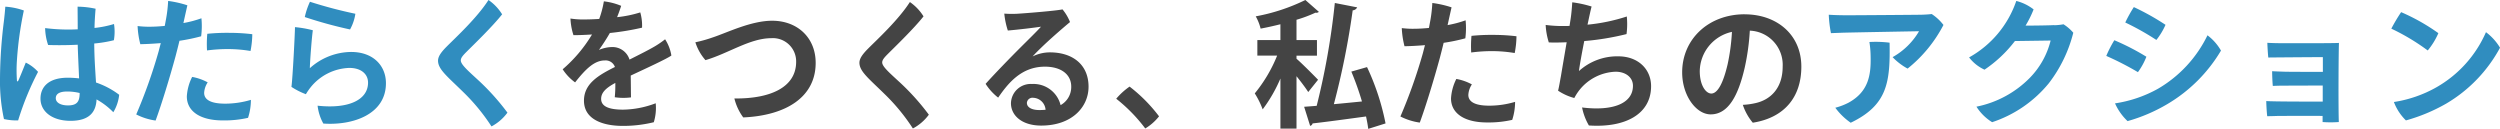 <svg xmlns="http://www.w3.org/2000/svg" width="408.813" height="21.075" viewBox="0 0 408.813 21.075"><g transform="translate(-516.5 -3386.368)"><path d="M6.285-8.992C5.861-7.944,5.37-6.717,5.1-6.115c-.134.268-.268.29-.268-.067a23.684,23.684,0,0,1,0-3.1,56.872,56.872,0,0,1,1.137-8.229,11.106,11.106,0,0,0-3.033-.624c-.045.736-.156,1.762-.245,2.5A78.4,78.4,0,0,0,2.07-6.383,29.3,29.3,0,0,0,2.717.24,9.387,9.387,0,0,0,5.036.463,46.486,46.486,0,0,1,8.292-7.476,6.45,6.45,0,0,0,6.285-8.992ZM17.77-5.736c-.112-1.829-.268-3.88-.29-6.378a21.41,21.41,0,0,0,3.211-.535,8.119,8.119,0,0,0,.022-2.654,16.916,16.916,0,0,1-3.189.647c.022-1.048.089-2.1.178-3.144a14.268,14.268,0,0,0-2.944-.335c0,.714.022,2.052.022,3.7a29.879,29.879,0,0,1-5.33-.2,9.089,9.089,0,0,0,.491,2.765c1.316.045,3.055.045,4.839-.045.045,1.717.156,3.813.223,5.508a16.191,16.191,0,0,0-1.851-.112c-3.211,0-4.46,1.583-4.46,3.412C8.693-.964,10.633.53,13.6.53c3.211,0,4.17-1.561,4.259-3.5A11.669,11.669,0,0,1,20.6-.875a6.883,6.883,0,0,0,.959-2.854A13.46,13.46,0,0,0,17.77-5.736ZM13.2-1.99c-1.2,0-2.007-.446-2.007-1.182,0-.669.558-1.093,1.873-1.093a8.651,8.651,0,0,1,2.029.245C15.094-2.7,14.737-1.99,13.2-1.99ZM26.489-14.857a15.064,15.064,0,0,1-1.918-.112A14.2,14.2,0,0,0,25.017-12c1.115-.022,2.252-.089,3.345-.178-.112.424-.223.847-.335,1.293a84.24,84.24,0,0,1-3.68,10.37,9.955,9.955,0,0,0,3.167,1c.981-2.654,2.364-7.2,3.278-10.57.2-.781.424-1.628.624-2.475a29.9,29.9,0,0,0,3.546-.736,12.958,12.958,0,0,0,.045-2.944,17.709,17.709,0,0,1-2.944.781c.29-1.316.535-2.408.647-2.9a17.052,17.052,0,0,0-3.144-.714,22.7,22.7,0,0,1-.4,3.256c-.045.223-.089.513-.156.825-.892.089-1.739.134-2.5.134Zm13.113,1a31.879,31.879,0,0,0-3.635.156,18.918,18.918,0,0,0-.045,2.721,25.851,25.851,0,0,1,3.635-.223,22.375,22.375,0,0,1,3.479.312,14.71,14.71,0,0,0,.29-2.743,31.162,31.162,0,0,0-3.7-.223ZM35.454-4.041a3.435,3.435,0,0,1,.58-1.717,8.378,8.378,0,0,0-2.542-.892,8.019,8.019,0,0,0-.87,3.189c0,2.319,2.007,3.925,5.91,3.925a17.411,17.411,0,0,0,4.1-.424A9.661,9.661,0,0,0,43.1-2.9a14.776,14.776,0,0,1-4.215.624C36.368-2.28,35.454-3.016,35.454-4.041Zm16.458-12.4a70.6,70.6,0,0,0,7.4,2.029,7.6,7.6,0,0,0,.87-2.565,74.384,74.384,0,0,1-7.426-1.962A11.7,11.7,0,0,0,51.912-16.44Zm1.316,2.163a17.61,17.61,0,0,0-2.921-.513c0,.87-.379,8.407-.58,9.768a11.775,11.775,0,0,0,2.364,1.2,9.369,9.369,0,0,1,.781-1.137A8.467,8.467,0,0,1,59.2-8.122c1.918,0,3.055,1,3.055,2.408,0,2.81-3.167,4.326-8.251,3.769A7.763,7.763,0,0,0,54.945.976c4.817.335,10.236-1.494,10.236-6.6,0-2.832-2.052-5.107-5.687-5.107a10.2,10.2,0,0,0-6.757,2.654C52.759-9.215,53.049-13.073,53.227-14.277ZM81.95-19.228c-1.873,2.921-5.285,6.066-6.757,7.538-.87.87-1.494,1.628-1.494,2.386,0,1.427,1.561,2.609,4.17,5.174a32.1,32.1,0,0,1,4.572,5.575A7.711,7.711,0,0,0,85.05-.808a38.28,38.28,0,0,0-5.062-5.575c-1.45-1.338-2.565-2.319-2.565-2.966,0-.446.4-.87,1.026-1.494,1.093-1.093,4.192-4.081,5.731-6.043A7.867,7.867,0,0,0,81.95-19.228Zm221.333,5.352c1.383-.045,11.4-.223,12.6-.245a11.542,11.542,0,0,1-4.326,4.237,9.973,9.973,0,0,0,2.453,1.873,22.25,22.25,0,0,0,5.865-7.136,7.858,7.858,0,0,0-1.918-1.784c-.624.067-1.026.089-1.695.112-1.36.022-10.749.089-12.087.089-.825,0-2.119-.022-3.055-.089a19.46,19.46,0,0,0,.357,3.011Zm4.482,1.516a16.2,16.2,0,0,1,.2,2.431c.067,2.988-.357,5.709-3.613,7.493a10.371,10.371,0,0,1-2.163.825A10.489,10.489,0,0,0,304.71.842c6.043-2.9,6.467-6.668,6.356-13.09A18.361,18.361,0,0,0,307.766-12.359Zm30.195-2.765s-.691.067-4.661.089a17.233,17.233,0,0,0,1.316-2.654,7.638,7.638,0,0,0-2.832-1.383,16.755,16.755,0,0,1-7.716,9.232,6.675,6.675,0,0,0,2.52,2.007,21.024,21.024,0,0,0,4.973-4.683L337.4-12.6a13.277,13.277,0,0,1-3.412,6.11,16.878,16.878,0,0,1-8.719,4.705A7.978,7.978,0,0,0,327.836.753a20.117,20.117,0,0,0,9.277-6.378,22.556,22.556,0,0,0,3.992-8.251,7.052,7.052,0,0,0-1.606-1.383,8.534,8.534,0,0,1-1.539.156Zm13.046-2.944a22.045,22.045,0,0,0-1.4,2.52,43.244,43.244,0,0,1,5.085,2.854,11.085,11.085,0,0,0,1.494-2.475A40.118,40.118,0,0,0,351.006-18.068ZM347.929-2.324a9.045,9.045,0,0,0,2.052,2.9,27.183,27.183,0,0,0,6.512-2.788,24.9,24.9,0,0,0,8.764-8.742,8.263,8.263,0,0,0-2.208-2.5,20.415,20.415,0,0,1-8.1,8.742A20.652,20.652,0,0,1,347.929-2.324Zm-.112-10.325a18.328,18.328,0,0,0-1.316,2.565,48.927,48.927,0,0,1,5.174,2.654,11.015,11.015,0,0,0,1.383-2.52A38.689,38.689,0,0,0,347.817-12.649Zm34.1,5.174c-1.583,0-4.193,0-6.066-.022-.781-.022-1.985-.067-2.23-.089,0,.513.045,1.851.111,2.408.491-.022,1.137-.045,1.851-.045l6.311-.022v2.631c-2.631,0-8.006,0-9.232-.089,0,.446.067,1.806.156,2.475.334,0,1.182-.022,1.829-.045.914,0,5-.022,7.225,0v1a17.558,17.558,0,0,0,2.654,0c-.089-2.364-.045-11.329.022-12.934-1.427.067-8.273.045-9.255.045-.558,0-1.873-.022-2.453-.067,0,.335.089,1.918.156,2.408,1.494-.022,7.939-.067,8.92-.067Zm12.8-9.768a28.787,28.787,0,0,0-1.606,2.7,35.347,35.347,0,0,1,5.954,3.568,11.516,11.516,0,0,0,1.739-2.832A32.794,32.794,0,0,0,394.715-17.243Zm-1.182,14.7A8.26,8.26,0,0,0,395.5.463a28.673,28.673,0,0,0,6.579-2.743,23.6,23.6,0,0,0,8.809-9.143,8.826,8.826,0,0,0-2.3-2.542,19.179,19.179,0,0,1-8.14,9.032A20.365,20.365,0,0,1,393.533-2.547Z" transform="translate(514.43 3405.596)" fill="#308dbf"/><path d="M106.847-43.643c-2.342,0-3.59-.535-3.59-1.762,0-1,.736-1.762,2.319-2.609a20.641,20.641,0,0,1-.089,2.342,9.635,9.635,0,0,0,2.654.022c-.022-.981-.022-2.453-.045-3.568,2.386-1.115,5.977-2.765,6.646-3.278a6.868,6.868,0,0,0-1.026-2.654,14.756,14.756,0,0,1-1.65,1.137c-1.093.647-2.542,1.36-4.17,2.185a2.92,2.92,0,0,0-2.877-2.052,5.9,5.9,0,0,0-2.119.468,32.474,32.474,0,0,0,1.784-2.765,42.981,42.981,0,0,0,5.263-.87,7.828,7.828,0,0,0-.29-2.5,19.139,19.139,0,0,1-3.791.781c.29-.714.535-1.427.669-1.851a10.363,10.363,0,0,0-2.832-.736,16.173,16.173,0,0,1-.758,2.877c-1.026.067-1.962.089-2.676.089a13.032,13.032,0,0,1-2.029-.156,10.344,10.344,0,0,0,.491,2.721c.914,0,1.962-.045,3.033-.111a23.035,23.035,0,0,1-4.795,5.687A8.059,8.059,0,0,0,99-48.1c1.806-2.3,3.211-3.59,4.862-3.59a1.611,1.611,0,0,1,1.65,1.07c-2.676,1.338-5.062,2.721-5.062,5.508,0,3.122,3.189,4.126,6.333,4.126a21.065,21.065,0,0,0,5.085-.6,7.911,7.911,0,0,0,.312-3.1A15.549,15.549,0,0,1,106.847-43.643ZM118.666-54.66a8.167,8.167,0,0,0,1.65,2.921c3.746-1.093,7.27-3.59,10.771-3.59a3.8,3.8,0,0,1,4.059,3.858c0,4.237-4.326,6.066-10.1,6a8.666,8.666,0,0,0,1.45,3.1c7.025-.312,11.842-3.345,11.842-8.92,0-4.148-3.011-6.891-7.114-6.891-3.479,0-7.381,1.962-9.768,2.743A21.7,21.7,0,0,1,118.666-54.66Zm35.079-6.579c-1.873,2.921-5.285,6.066-6.757,7.538-.87.87-1.494,1.628-1.494,2.386,0,1.427,1.561,2.609,4.17,5.174a32.1,32.1,0,0,1,4.572,5.575,7.711,7.711,0,0,0,2.609-2.252,38.281,38.281,0,0,0-5.062-5.575c-1.45-1.338-2.565-2.319-2.565-2.966,0-.446.4-.87,1.026-1.494,1.093-1.093,4.193-4.081,5.731-6.043A7.867,7.867,0,0,0,153.745-61.238Zm22.88,8.229a6.389,6.389,0,0,0-2.81.669c.446-.513,1.2-1.249,2.1-2.1,1.271-1.182,2.832-2.542,4.014-3.523a7.61,7.61,0,0,0-1.227-2.074c-1.026.223-5.575.6-7.4.714a16.793,16.793,0,0,1-2.119-.022,12.9,12.9,0,0,0,.58,2.765c2.052-.178,4.17-.446,5.419-.624-.669.758-2.052,2.1-3.412,3.457-1.516,1.516-4.126,4.192-5.642,5.887a8.993,8.993,0,0,0,2.052,2.252c1.606-2.319,3.769-5.062,7.649-5.062,2.676,0,4.3,1.293,4.3,3.256a3.384,3.384,0,0,1-1.739,3.033,4.562,4.562,0,0,0-4.683-3.457,3.23,3.23,0,0,0-3.434,3.144c0,1.985,1.762,3.657,4.951,3.657,5.018,0,7.738-3.033,7.738-6.356C182.959-51,180.372-53.01,176.625-53.01Zm-1.695,9.433c-1.271,0-2.052-.446-2.052-1.182a.913.913,0,0,1,1.026-.825,2.114,2.114,0,0,1,2.029,1.962C175.622-43.6,175.287-43.576,174.931-43.576Zm19.558,1.026a25.45,25.45,0,0,0-4.817-4.862,11.3,11.3,0,0,0-2.185,1.985,26.344,26.344,0,0,1,4.75,4.862A8.3,8.3,0,0,0,194.488-42.551Zm22.479-9.924h3.345v-2.542h-3.345v-3.323a22.192,22.192,0,0,0,3.1-1.16.625.625,0,0,0,.558-.134l-2.208-1.94A31.189,31.189,0,0,1,210.3-58.9a8.036,8.036,0,0,1,.8,2.007c1.07-.2,2.163-.446,3.234-.714v2.587h-3.769v2.542H213.8a23.687,23.687,0,0,1-3.657,6.177,14.211,14.211,0,0,1,1.293,2.609,24.019,24.019,0,0,0,2.9-5.04v8.184h2.631v-8.563c.736.914,1.494,1.918,1.918,2.587l1.606-2.007c-.535-.558-2.7-2.743-3.523-3.434Zm8.965,2.609a46.7,46.7,0,0,1,1.739,4.884c-1.561.156-3.122.312-4.594.446a128.793,128.793,0,0,0,3.077-15.343.89.89,0,0,0,.736-.491l-3.657-.714a118.74,118.74,0,0,1-2.966,16.815c-.758.067-1.45.111-2.052.156l.981,3.122a.527.527,0,0,0,.4-.4c2.208-.245,5.464-.691,8.742-1.137.156.736.29,1.427.357,2.029l2.832-.892A39.2,39.2,0,0,0,228.5-50.6Zm10.169-7a15.063,15.063,0,0,1-1.918-.112,14.2,14.2,0,0,0,.446,2.966c1.115-.022,2.252-.089,3.345-.178-.111.424-.223.847-.335,1.293a84.238,84.238,0,0,1-3.68,10.37,9.956,9.956,0,0,0,3.167,1c.981-2.654,2.364-7.2,3.278-10.57.2-.781.424-1.628.624-2.475a29.9,29.9,0,0,0,3.546-.736,12.955,12.955,0,0,0,.045-2.944,17.709,17.709,0,0,1-2.944.781c.29-1.316.535-2.408.647-2.9a17.053,17.053,0,0,0-3.144-.714,22.7,22.7,0,0,1-.4,3.256c-.045.223-.089.513-.156.825-.892.089-1.739.134-2.5.134Zm13.113,1a31.879,31.879,0,0,0-3.635.156,18.915,18.915,0,0,0-.045,2.721,25.85,25.85,0,0,1,3.635-.223,22.375,22.375,0,0,1,3.479.312,14.71,14.71,0,0,0,.29-2.743,31.162,31.162,0,0,0-3.7-.223Zm-4.148,9.812a3.435,3.435,0,0,1,.58-1.717,8.377,8.377,0,0,0-2.542-.892,8.019,8.019,0,0,0-.87,3.189c0,2.319,2.007,3.925,5.91,3.925a17.412,17.412,0,0,0,4.1-.424,9.662,9.662,0,0,0,.468-2.944,14.776,14.776,0,0,1-4.215.624C245.98-44.29,245.066-45.026,245.066-46.052Zm16.547-11.284c-.4.022-.758.022-1.07.022a20.881,20.881,0,0,1-2.832-.178,11.268,11.268,0,0,0,.513,2.854c.758.045,1.762.022,2.921-.022-.335,1.985-.714,4.17-.937,5.531-.178.937-.312,1.806-.468,2.386a8.926,8.926,0,0,0,2.654,1.2,8.411,8.411,0,0,1,.758-1.2,7.914,7.914,0,0,1,6-3.1c1.628,0,2.832.914,2.832,2.3,0,2.9-3.3,4.17-8.318,3.546a9.407,9.407,0,0,0,1.115,2.944c6.021.4,10.169-1.9,10.169-6.423,0-2.743-2.074-4.884-5.374-4.884a9.318,9.318,0,0,0-6.423,2.408c.111-.914.468-2.9.87-4.906A43.42,43.42,0,0,0,270.934-56a12.544,12.544,0,0,0,.045-2.877,29.77,29.77,0,0,1-6.423,1.338c.312-1.45.558-2.609.669-2.966a18.393,18.393,0,0,0-3.167-.691c-.045.8-.134,1.873-.268,2.743Zm28.634-1.9c-5.887,0-10.214,4.059-10.214,9.5,0,3.813,2.3,6.869,4.661,6.869,2.921,0,4.527-3.167,5.553-7.582a37.122,37.122,0,0,0,.847-6.11,5.591,5.591,0,0,1,5.374,5.865c0,3.613-2.052,5.441-4.415,5.977a11.6,11.6,0,0,1-2.1.29,8.9,8.9,0,0,0,1.628,2.921c5.218-.825,7.939-4.237,7.939-9.166C299.524-55.886,295.532-59.231,290.247-59.231Zm-5.464,12.957c-.847,0-1.873-1.293-1.873-3.657a6.678,6.678,0,0,1,5.263-6.423,33.4,33.4,0,0,1-.714,5.33C286.768-48.1,285.876-46.275,284.783-46.275Z" transform="translate(511.544 3447.941)" fill="#444"/></g></svg>